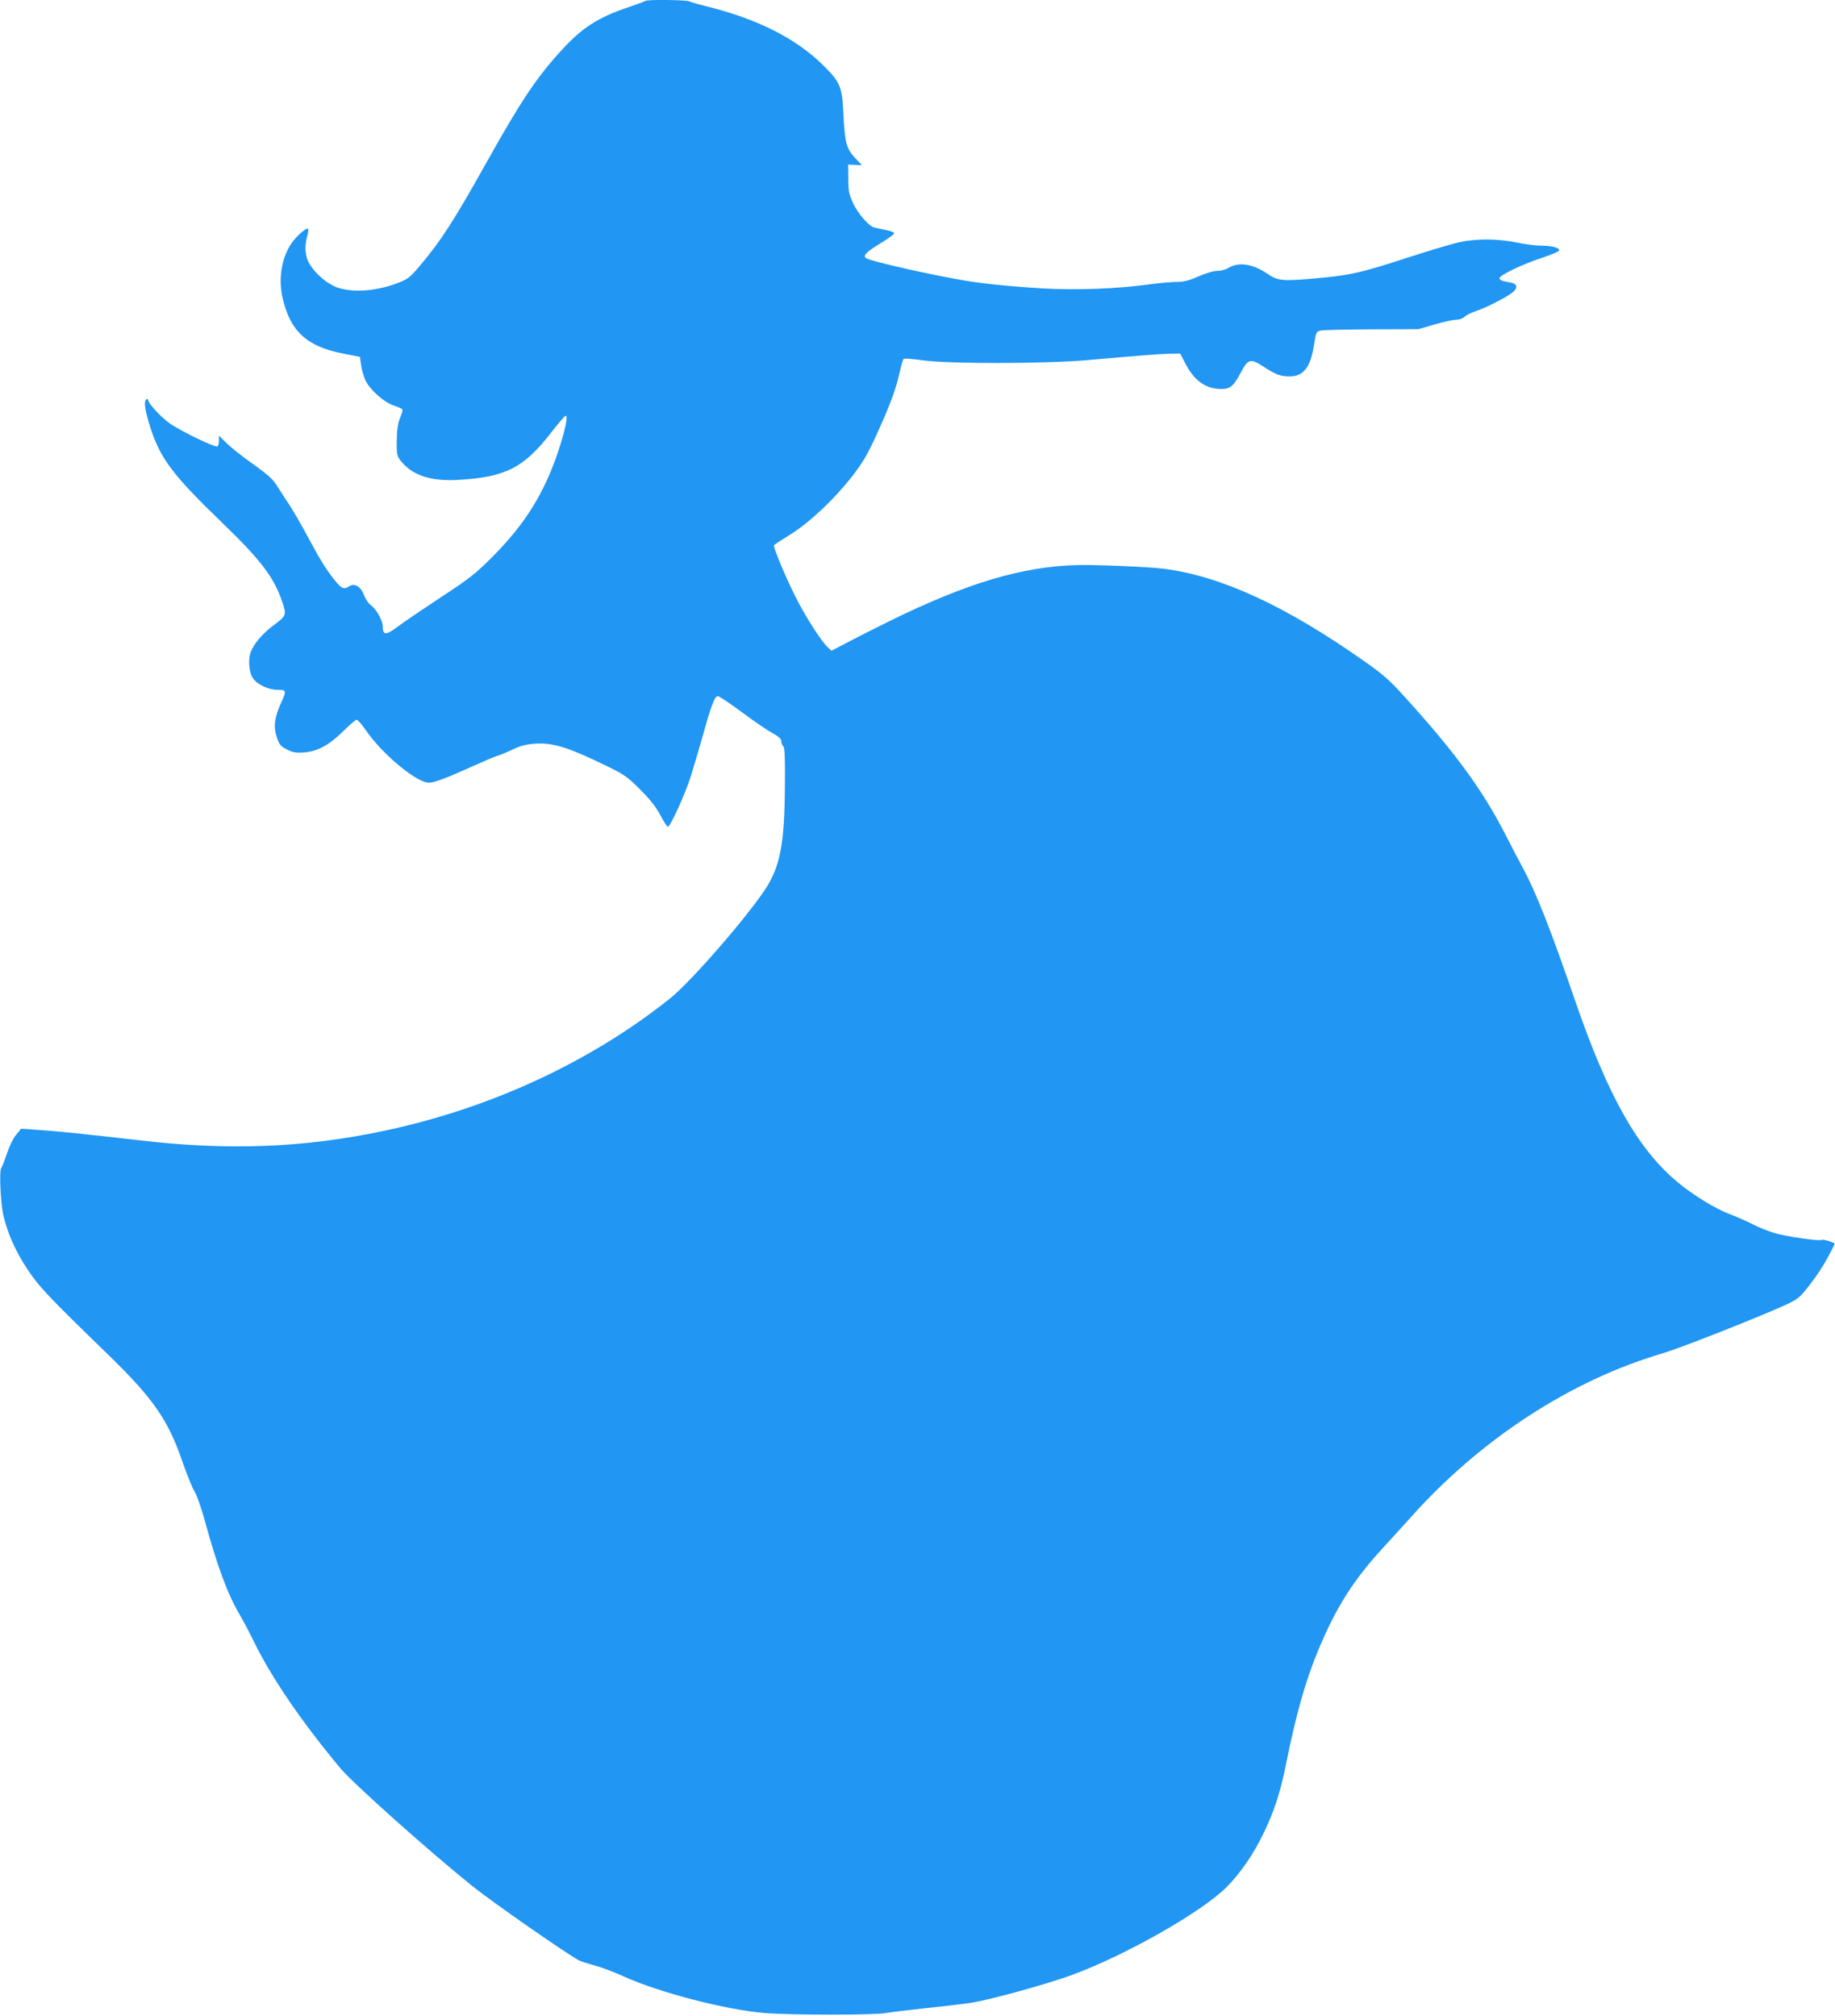 <?xml version="1.0" standalone="no"?>
<!DOCTYPE svg PUBLIC "-//W3C//DTD SVG 20010904//EN"
 "http://www.w3.org/TR/2001/REC-SVG-20010904/DTD/svg10.dtd">
<svg version="1.0" xmlns="http://www.w3.org/2000/svg"
 width="1165pt" height="1280pt" viewBox="0 0 1165 1280"
 preserveAspectRatio="xMidYMid meet">
<g transform="translate(0,1280) scale(0.1,-0.1)"
fill="#2196f3" stroke="none">
<path d="M4097 12794 c-3 -3 -52 -21 -108 -40 -196 -66 -297 -132 -433 -283
-154 -170 -249 -313 -467 -702 -209 -374 -288 -496 -427 -661 -55 -65 -73 -80
-126 -101 -138 -55 -291 -68 -393 -33 -60 20 -135 82 -175 145 -31 49 -37 113
-17 184 6 22 8 41 5 44 -10 10 -74 -46 -104 -90 -64 -92 -86 -224 -58 -348 47
-210 153 -309 380 -353 l111 -22 8 -55 c4 -29 17 -73 28 -96 29 -59 117 -138
179 -158 27 -9 52 -20 55 -25 3 -4 -4 -27 -14 -51 -12 -27 -20 -71 -21 -114
-4 -126 -2 -132 37 -176 74 -82 187 -116 356 -106 299 18 414 77 589 304 44
57 84 103 90 103 22 0 -31 -198 -94 -350 -86 -208 -199 -373 -377 -551 -102
-102 -142 -134 -326 -254 -115 -76 -239 -160 -274 -187 -70 -53 -91 -52 -91 5
0 37 -40 108 -76 135 -15 10 -34 39 -43 63 -21 56 -60 79 -96 55 -31 -20 -46
-14 -88 37 -57 72 -92 127 -172 277 -43 80 -99 177 -125 215 -26 39 -56 86
-68 105 -28 47 -59 75 -172 155 -52 37 -119 90 -148 118 l-52 51 0 -31 c0 -18
-4 -35 -10 -38 -13 -8 -223 93 -299 144 -56 39 -141 130 -141 152 0 6 -4 7
-10 4 -19 -11 -10 -71 25 -181 64 -198 143 -301 451 -599 248 -239 332 -348
385 -504 29 -84 27 -91 -47 -146 -75 -54 -137 -127 -154 -181 -16 -48 -8 -129
17 -162 28 -40 99 -72 155 -72 57 0 58 -5 23 -82 -42 -91 -50 -153 -28 -218
16 -48 24 -58 63 -78 36 -19 57 -23 105 -20 88 5 164 46 254 135 40 40 79 73
85 73 7 0 33 -30 59 -67 102 -150 322 -333 400 -333 33 0 118 32 272 102 66
30 138 61 160 68 22 6 69 26 104 43 47 22 83 31 137 35 115 7 207 -21 450
-139 119 -58 136 -70 219 -153 65 -65 101 -112 128 -163 21 -40 42 -73 47 -73
15 0 108 203 144 315 19 61 53 176 76 257 53 192 77 258 97 258 8 0 76 -45
150 -100 74 -55 161 -115 194 -133 42 -23 59 -38 59 -52 0 -12 6 -27 13 -34 9
-9 12 -73 10 -259 -2 -357 -30 -503 -123 -646 -121 -184 -473 -589 -604 -694
-503 -403 -1143 -700 -1816 -842 -506 -108 -990 -127 -1550 -61 -338 39 -529
59 -656 67 l-100 7 -32 -39 c-18 -21 -43 -73 -58 -119 -15 -44 -31 -85 -36
-92 -14 -17 -4 -228 14 -303 28 -116 77 -225 150 -336 74 -113 128 -170 514
-545 287 -279 381 -415 471 -677 30 -86 65 -173 78 -192 13 -19 42 -102 65
-185 81 -295 144 -465 222 -598 23 -40 63 -115 89 -169 116 -236 304 -511 551
-807 85 -100 553 -518 838 -748 126 -101 592 -426 676 -471 12 -6 56 -20 98
-32 43 -11 126 -42 184 -69 226 -103 651 -213 897 -233 169 -14 696 -14 770 0
33 6 151 20 262 32 112 11 242 27 290 35 133 23 481 120 633 176 342 127 820
399 977 556 87 88 171 209 233 338 70 144 109 265 144 440 63 314 124 533 207
731 111 266 222 442 408 644 48 52 125 137 171 188 446 503 1026 880 1613
1051 107 32 610 230 768 303 75 34 94 48 136 101 79 99 123 169 181 288 4 8
-74 33 -84 26 -16 -9 -227 22 -299 44 -38 11 -99 36 -135 54 -36 19 -102 48
-147 65 -95 36 -233 121 -334 205 -252 210 -443 550 -652 1160 -153 445 -246
682 -332 840 -24 44 -72 136 -107 205 -144 282 -322 526 -639 874 -95 106
-137 143 -254 225 -505 356 -914 544 -1280 590 -97 12 -428 26 -545 23 -349
-9 -697 -113 -1185 -352 -99 -49 -224 -112 -278 -141 l-98 -51 -25 23 c-39 36
-139 192 -198 309 -63 122 -149 327 -142 338 2 4 48 34 102 67 120 74 278 222
393 369 65 84 96 135 148 248 90 196 131 306 153 406 10 47 22 88 27 93 4 4
60 0 123 -9 165 -23 772 -22 1040 1 351 31 454 39 524 41 l69 1 31 -60 c58
-113 130 -165 232 -165 55 0 77 20 122 105 46 87 61 91 145 36 79 -51 107 -61
166 -61 87 0 132 59 154 202 12 80 14 83 42 89 17 4 163 7 325 8 l295 1 104
30 c57 17 119 30 137 30 20 0 42 8 53 19 10 10 43 26 72 36 65 21 193 87 233
119 33 28 30 53 -9 61 -14 3 -36 7 -50 10 -14 3 -25 11 -25 18 0 19 136 85
264 128 61 20 112 41 114 48 6 17 -43 31 -112 31 -35 0 -105 9 -157 20 -120
25 -257 26 -369 1 -47 -11 -195 -55 -330 -99 -266 -87 -350 -107 -510 -123
-279 -27 -303 -26 -377 25 -88 60 -179 74 -241 36 -18 -11 -50 -20 -73 -20
-25 0 -72 -14 -120 -35 -61 -27 -94 -35 -138 -35 -32 0 -104 -7 -162 -14 -212
-30 -474 -40 -696 -27 -182 11 -365 29 -473 47 -219 36 -608 124 -640 144 -25
15 -1 40 90 95 46 28 85 56 87 62 3 7 -19 16 -54 23 -32 6 -66 14 -75 16 -33
10 -101 88 -131 152 -27 58 -31 77 -31 156 l-1 91 43 -2 44 -2 -45 48 c-53 57
-63 95 -72 271 -8 178 -19 206 -124 311 -173 173 -419 298 -746 379 -49 12
-98 26 -107 31 -19 10 -271 13 -281 3z"/>
</g>
</svg>
